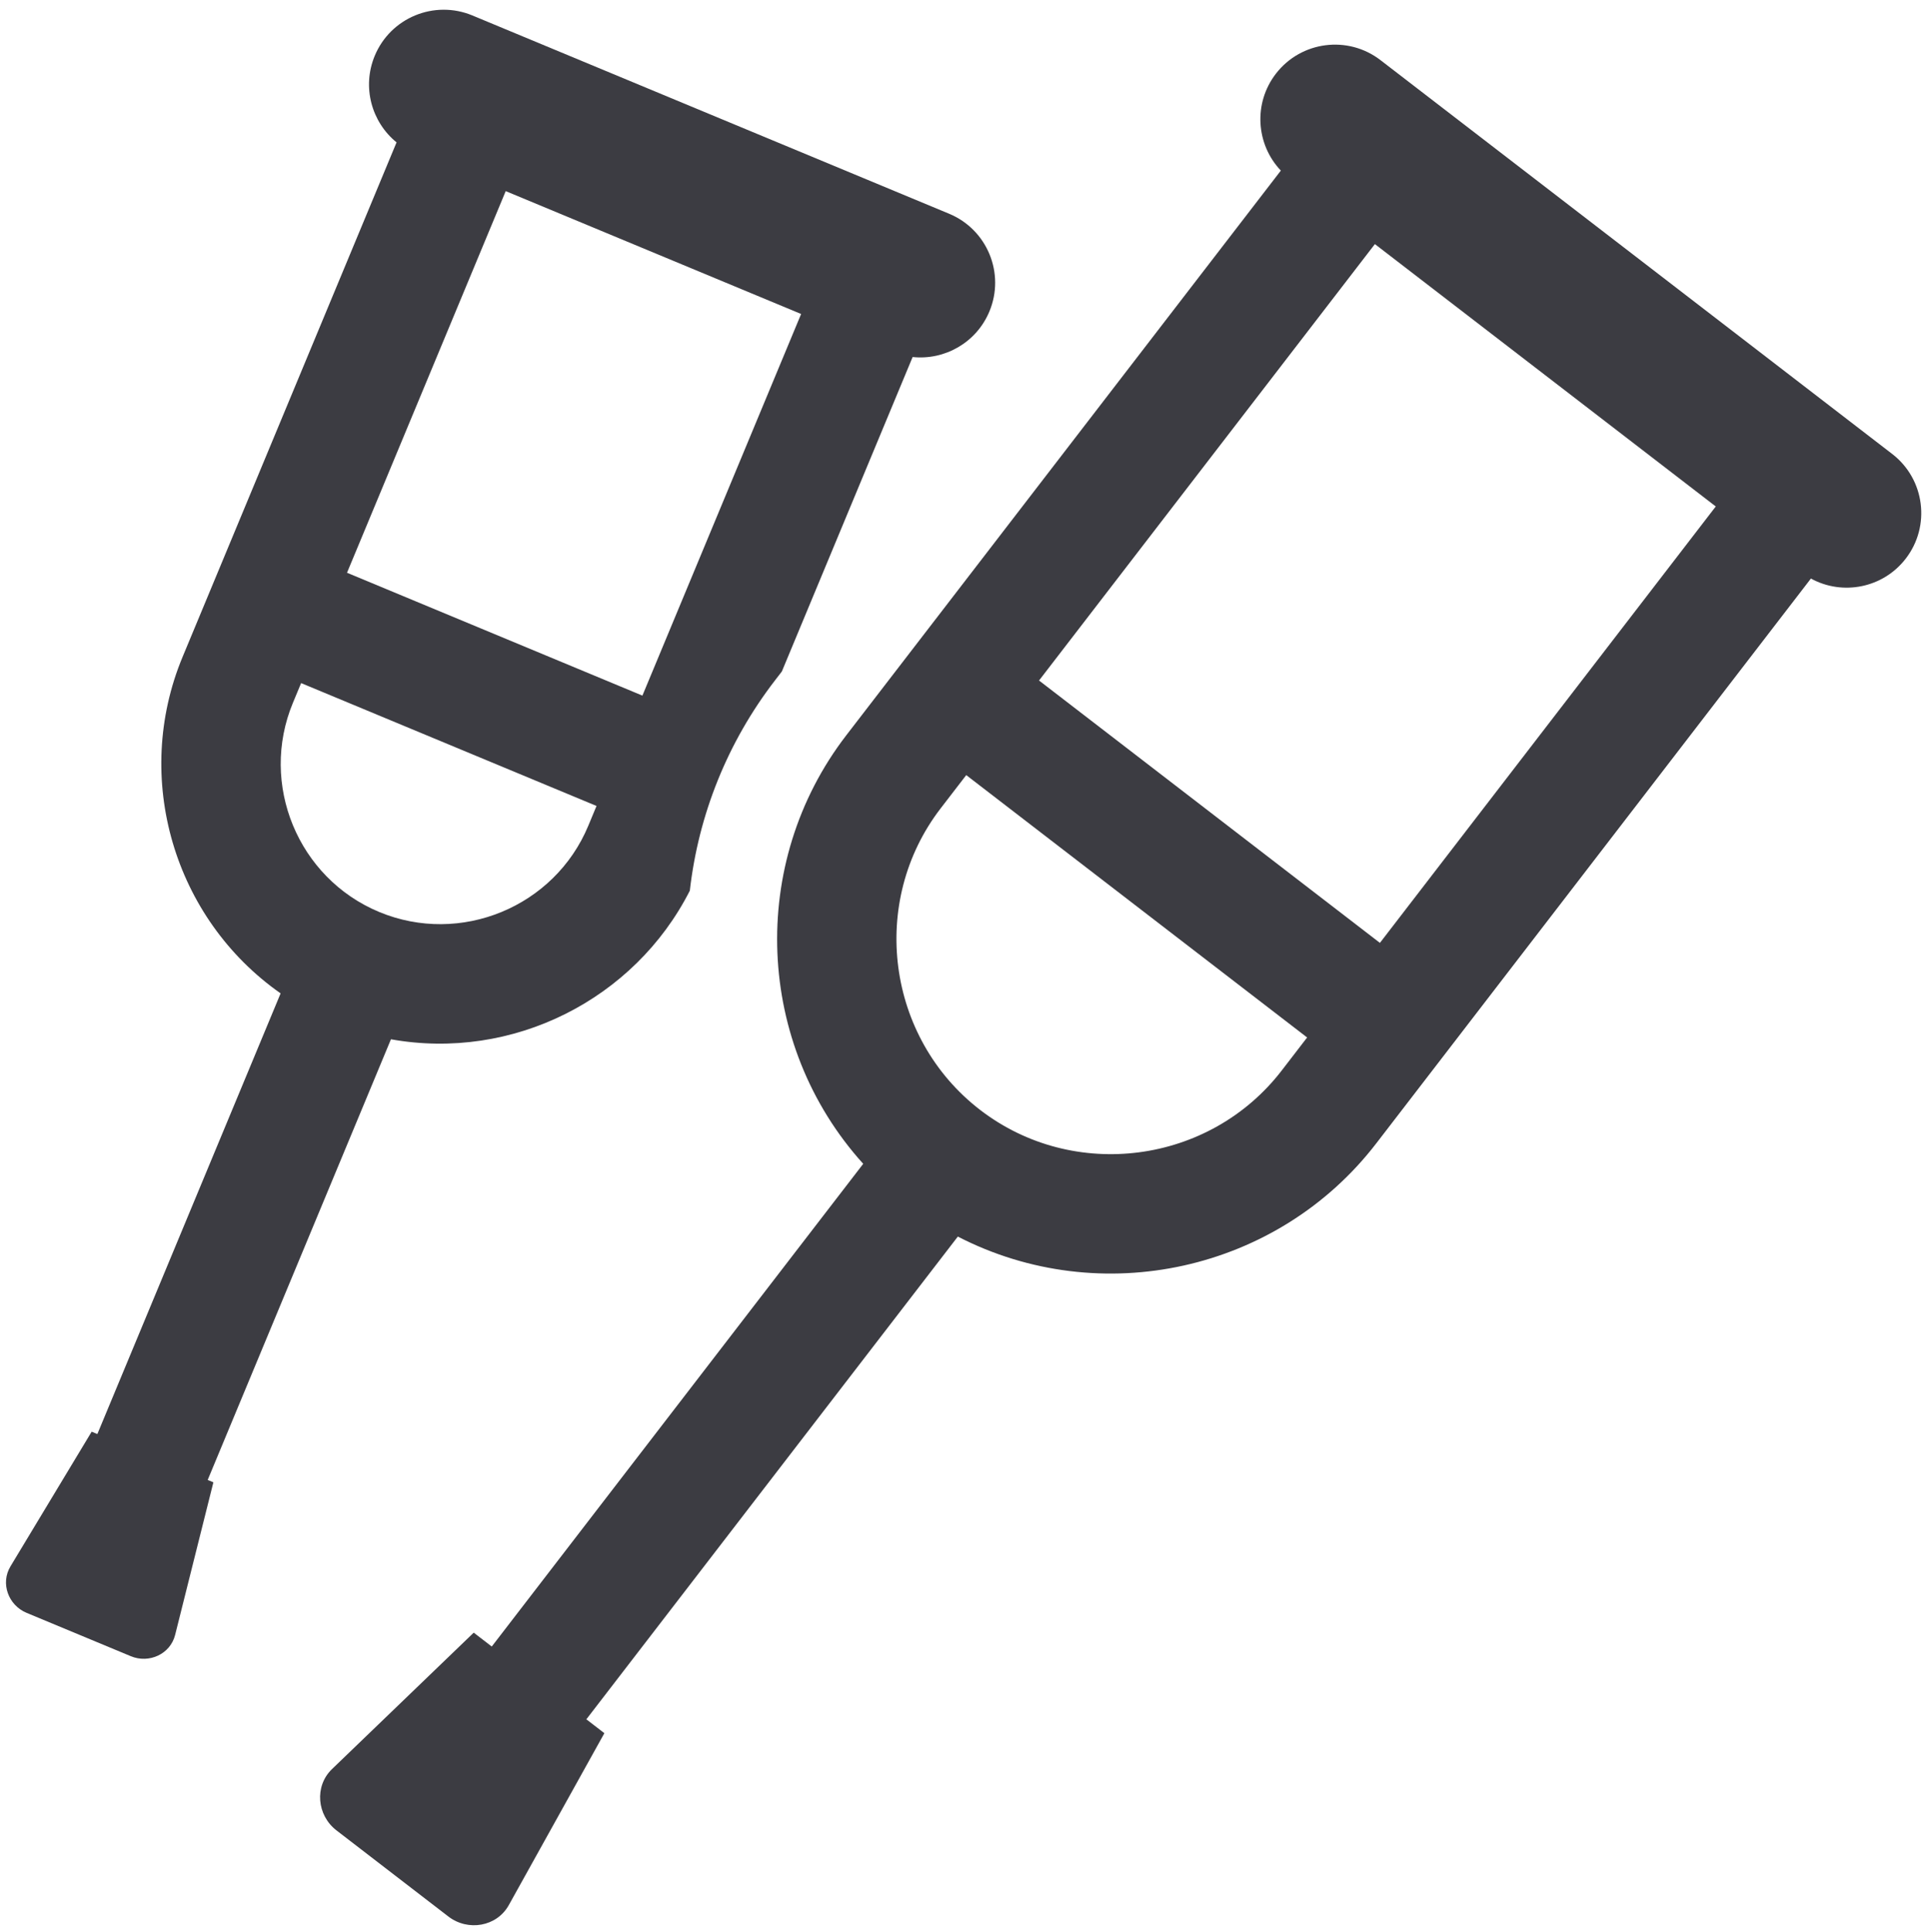 <?xml version="1.0" encoding="UTF-8"?><svg xmlns="http://www.w3.org/2000/svg" xmlns:xlink="http://www.w3.org/1999/xlink" height="258.2" preserveAspectRatio="xMidYMid meet" version="1.0" viewBox="-0.8 -1.3 258.1 258.2" width="258.1" zoomAndPan="magnify"><g clip-rule="evenodd" fill="#3C3C42" fill-rule="evenodd" id="change1_1"><path d="M45.582,75.246l39.483,16.419l21.213-51.002L66.794,24.243 L45.582,75.246L45.582,75.246z M16.686,220.045l-13.931-5.794c-2.442-1.016-3.523-3.944-2.157-6.209l10.855-18.003l0.76,0.316 l24.494-58.895c-14.282-10-19.828-28.796-13.106-44.959l28.603-68.774c-3.338-2.714-4.65-7.395-2.916-11.571 c2.114-5.092,7.957-7.505,13.048-5.391l63.722,26.5c5.091,2.114,7.506,7.957,5.391,13.048c-1.735,4.18-5.983,6.554-10.266,6.101 l-17.479,42.024l-0.934,1.213c-6.342,8.242-10.214,17.95-11.367,28.082c-7.403,14.576-23.713,22.776-39.949,19.863l-24.494,58.893 l0.761,0.316l-5.112,20.39C21.968,219.762,19.129,221.061,16.686,220.045L16.686,220.045z M78.932,106.413L39.449,89.993 l-1.096,2.634c-4.516,10.859,0.665,23.436,11.526,27.953c10.858,4.516,23.438-0.665,27.954-11.525L78.932,106.413L78.932,106.413z" fill="inherit"/><path d="M138.079,89.648l45.563,35.064l44.89-58.326l-45.563-35.064 L138.079,89.648L138.079,89.648z M59.128,254.832l-14.952-11.507c-2.622-2.018-2.979-5.905-0.596-8.198l18.939-18.23l2.41,1.854 l49.65-64.513c-14.415-15.944-15.417-40.177-2.269-57.263l58.089-75.477c-3.331-3.505-3.702-9.011-0.655-12.956 c3.365-4.358,9.628-5.163,13.985-1.797l68.395,52.632c4.357,3.365,5.162,9.627,1.797,13.986c-3.041,3.937-8.443,4.973-12.672,2.657 l-58.106,75.499c-13.14,17.073-36.827,22.285-55.918,12.444l-49.652,64.516l2.409,1.854l-12.774,22.976 C65.6,256.199,61.75,256.849,59.128,254.832L59.128,254.832z M173.913,137.354l-45.564-35.064l-3.413,4.435 c-9.631,12.513-7.24,30.685,5.269,40.31c12.513,9.629,30.687,7.239,40.312-5.268L173.913,137.354L173.913,137.354z" fill="inherit"/></g></svg>
